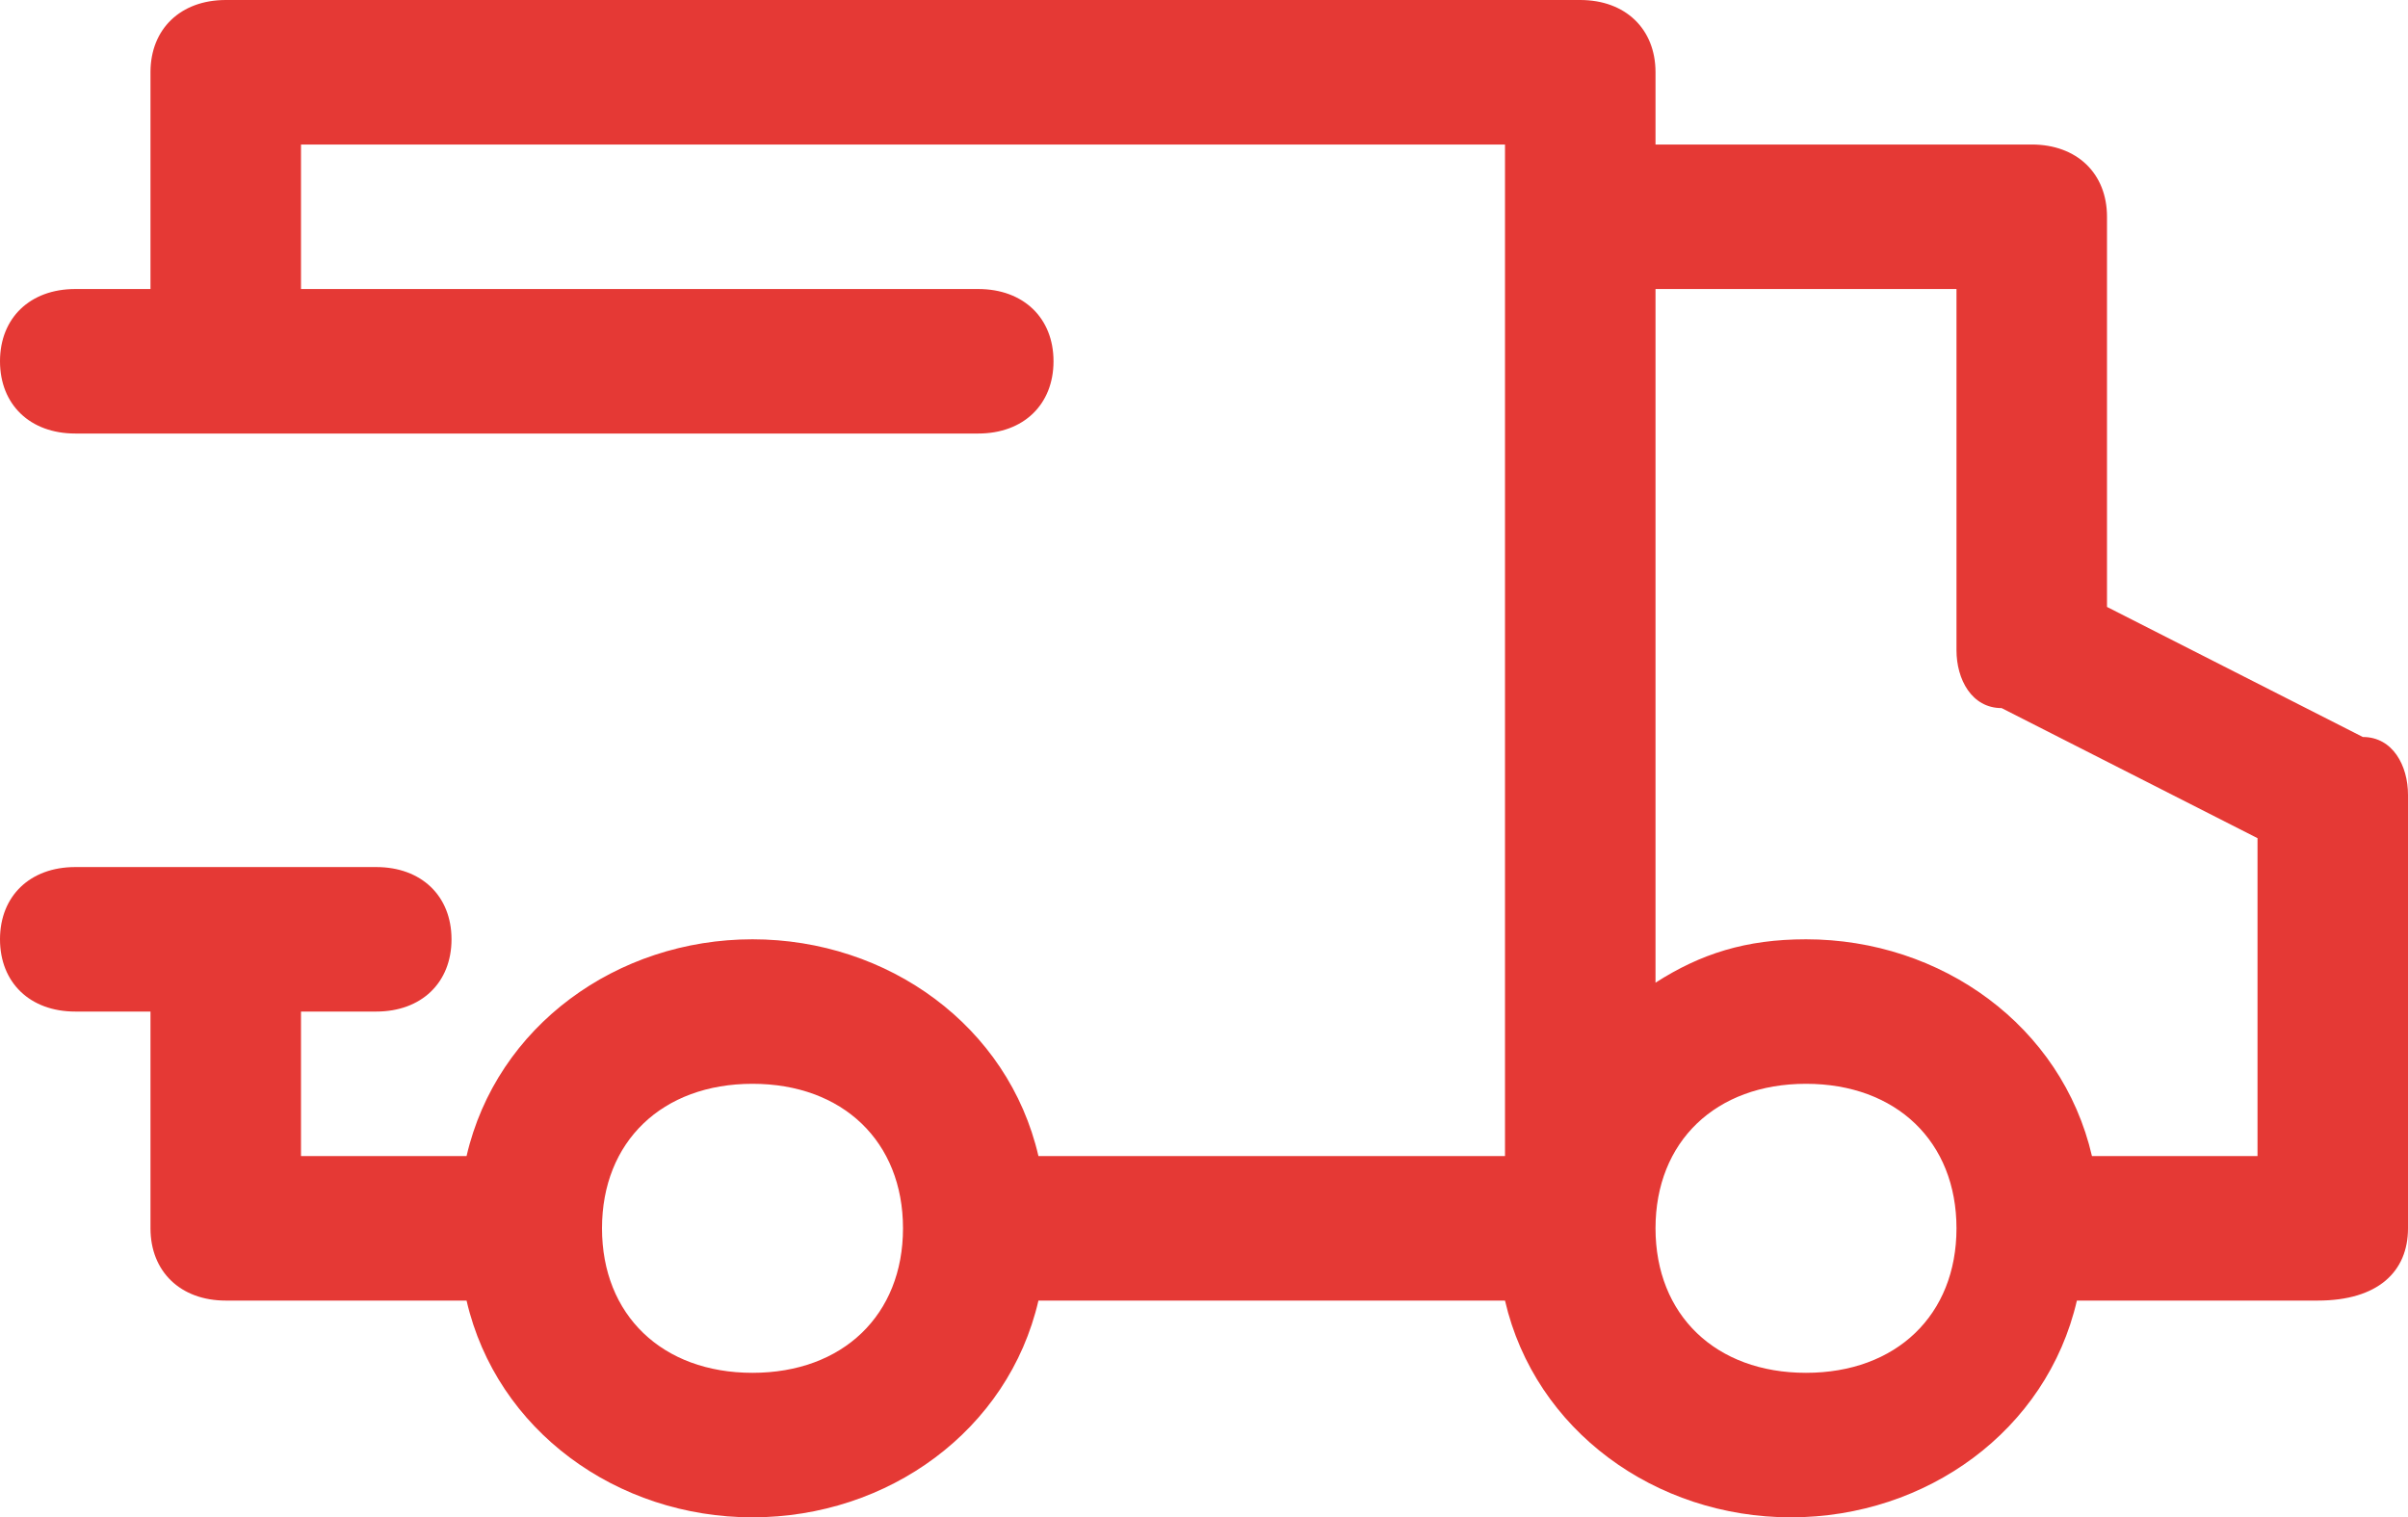 <svg width="73" height="46" viewBox="0 0 73 46" fill="none" xmlns="http://www.w3.org/2000/svg">
<g clip-path="url(#clip0_12_2)">
<path d="M71.631 22.343L63.875 18.4V6.571C63.875 5.257 62.962 4.381 61.594 4.381H50.188V2.19C50.188 0.876 49.275 0 47.906 0H6.844C5.475 0 4.562 0.876 4.562 2.19V8.762H2.281C0.912 8.762 0 9.638 0 10.952C0 12.267 0.912 13.143 2.281 13.143H29.656C31.025 13.143 31.938 12.267 31.938 10.952C31.938 9.638 31.025 8.762 29.656 8.762H9.125V4.381H45.625V35.048H31.481C30.569 31.105 26.919 28.476 22.812 28.476C18.706 28.476 15.056 31.105 14.144 35.048H9.125V30.667H11.406C12.775 30.667 13.688 29.791 13.688 28.476C13.688 27.162 12.775 26.286 11.406 26.286H2.281C0.912 26.286 0 27.162 0 28.476C0 29.791 0.912 30.667 2.281 30.667H4.562V37.238C4.562 38.552 5.475 39.429 6.844 39.429H14.144C15.056 43.371 18.706 46 22.812 46C26.919 46 30.569 43.371 31.481 39.429H45.625C46.538 43.371 50.188 46 54.294 46C58.4 46 62.05 43.371 62.962 39.429H70.263C72.088 39.429 73 38.552 73 37.238V24.095C73 23.219 72.544 22.343 71.631 22.343ZM22.812 41.619C20.075 41.619 18.25 39.867 18.25 37.238C18.25 34.609 20.075 32.857 22.812 32.857C25.55 32.857 27.375 34.609 27.375 37.238C27.375 39.867 25.55 41.619 22.812 41.619ZM54.75 41.619C52.013 41.619 50.188 39.867 50.188 37.238C50.188 34.609 52.013 32.857 54.75 32.857C57.487 32.857 59.312 34.609 59.312 37.238C59.312 39.867 57.487 41.619 54.75 41.619ZM68.438 35.048H63.419C62.506 31.105 58.856 28.476 54.75 28.476C52.925 28.476 51.556 28.914 50.188 29.791V8.762H59.312V19.714C59.312 20.59 59.769 21.467 60.681 21.467L68.438 25.41V35.048Z" fill="#E53935"/>
</g>
<defs>
<clipPath id="clip0_12_2">
<rect width="73" height="46" fill="white"/>
</clipPath>
</defs>
</svg>
